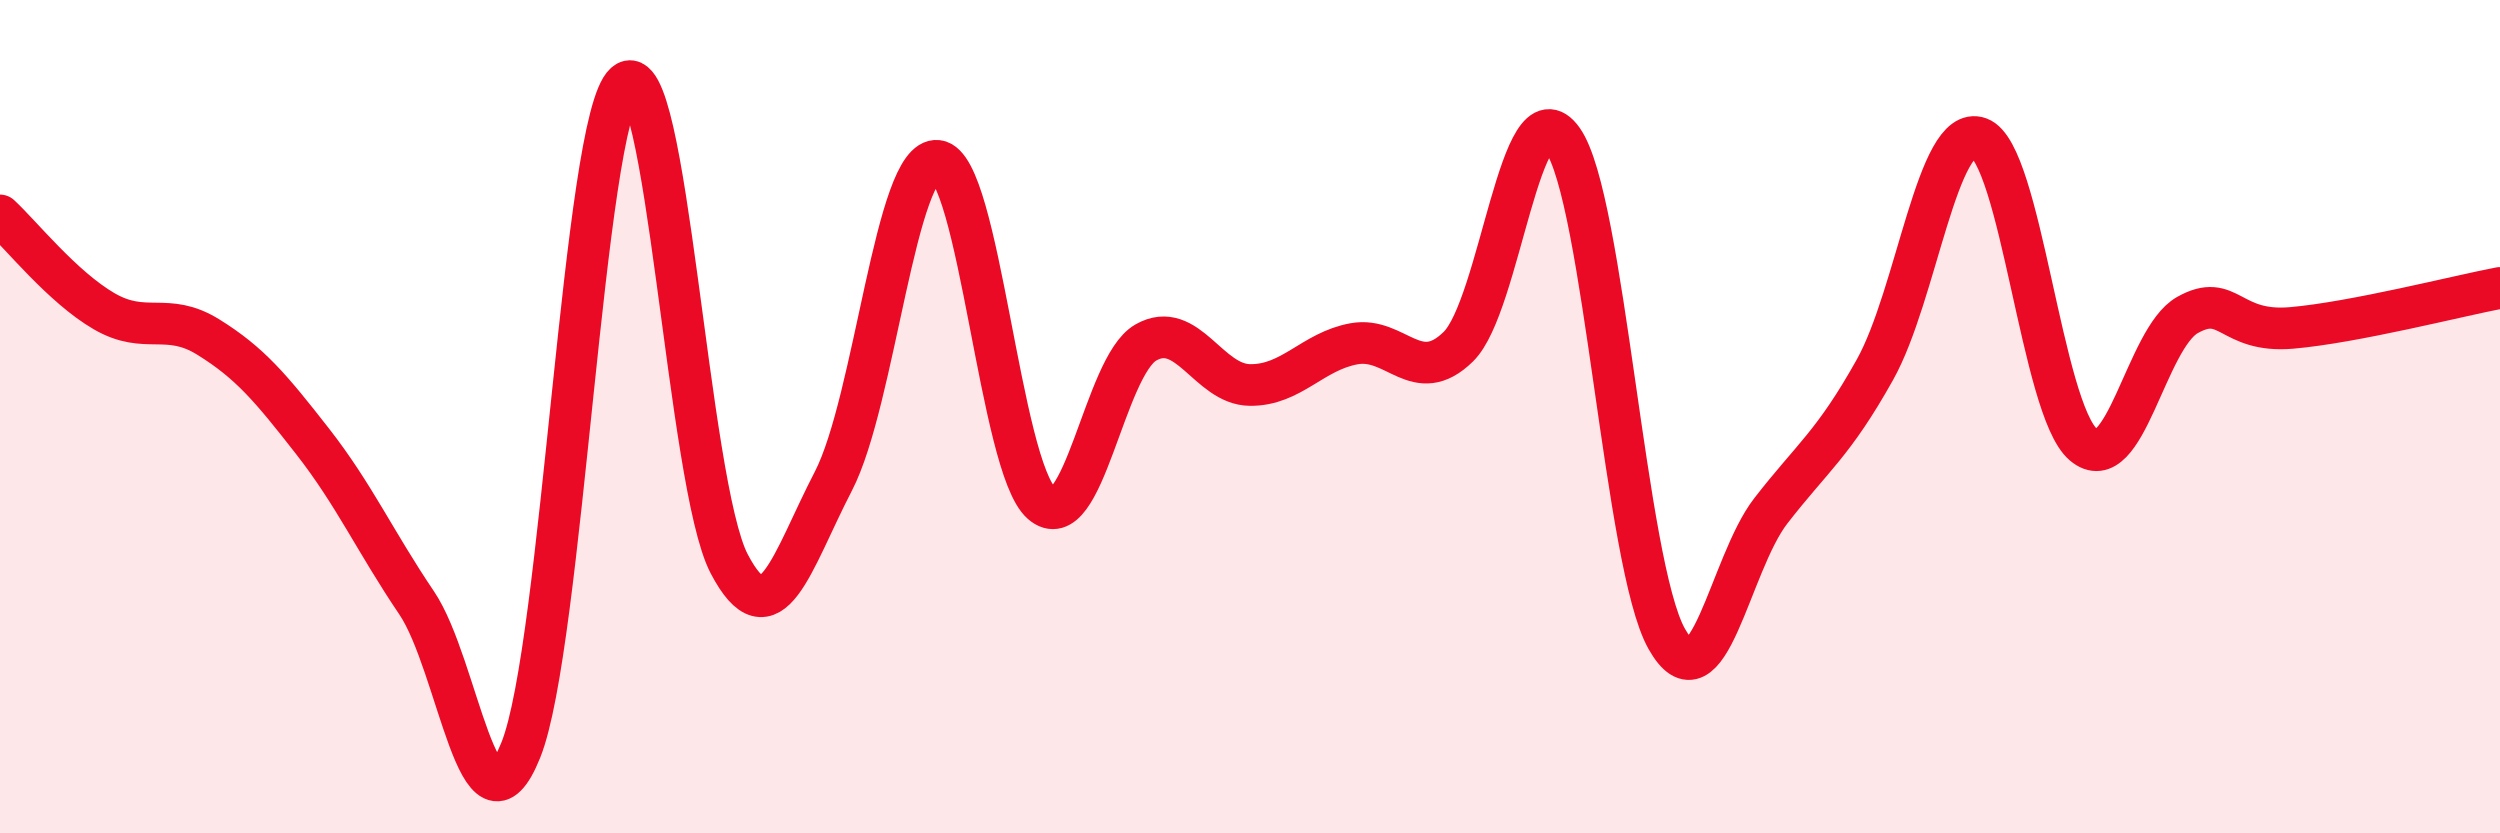
    <svg width="60" height="20" viewBox="0 0 60 20" xmlns="http://www.w3.org/2000/svg">
      <path
        d="M 0,5.17 C 0.5,5.63 1.5,6.89 2.5,7.47 C 3.5,8.05 4,7.47 5,8.09 C 6,8.71 6.5,9.31 7.5,10.59 C 8.5,11.87 9,12.99 10,14.47 C 11,15.95 11.5,20.49 12.5,18 C 13.5,15.51 14,2.89 15,2 C 16,1.11 16.5,11.62 17.5,13.53 C 18.5,15.44 19,13.48 20,11.55 C 21,9.62 21.5,3.75 22.5,3.86 C 23.5,3.97 24,11.21 25,12.08 C 26,12.95 26.5,8.79 27.5,8.22 C 28.5,7.65 29,9.23 30,9.24 C 31,9.25 31.5,8.43 32.5,8.25 C 33.5,8.07 34,9.3 35,8.32 C 36,7.34 36.5,1.95 37.5,3.35 C 38.5,4.75 39,13.55 40,15.33 C 41,17.11 41.5,13.55 42.5,12.26 C 43.5,10.97 44,10.66 45,8.87 C 46,7.08 46.5,2.95 47.5,3.31 C 48.5,3.67 49,9.82 50,10.67 C 51,11.52 51.5,8.12 52.5,7.56 C 53.5,7 53.5,8 55,7.87 C 56.5,7.74 59,7.1 60,6.91L60 20L0 20Z"
        fill="#EB0A25"
        opacity="0.1"
        stroke-linecap="round"
        stroke-linejoin="round"
      />
      <path
        d="M 0,5.17 C 0.5,5.63 1.5,6.89 2.5,7.47 C 3.5,8.05 4,7.47 5,8.09 C 6,8.71 6.5,9.31 7.5,10.59 C 8.5,11.87 9,12.99 10,14.47 C 11,15.95 11.5,20.49 12.5,18 C 13.5,15.51 14,2.89 15,2 C 16,1.11 16.5,11.62 17.5,13.53 C 18.5,15.44 19,13.48 20,11.55 C 21,9.62 21.5,3.75 22.5,3.86 C 23.5,3.97 24,11.21 25,12.08 C 26,12.95 26.5,8.79 27.5,8.22 C 28.5,7.65 29,9.23 30,9.24 C 31,9.25 31.5,8.43 32.5,8.25 C 33.5,8.07 34,9.3 35,8.32 C 36,7.34 36.5,1.95 37.5,3.35 C 38.5,4.75 39,13.55 40,15.33 C 41,17.11 41.5,13.55 42.5,12.26 C 43.5,10.97 44,10.66 45,8.87 C 46,7.08 46.5,2.95 47.5,3.31 C 48.5,3.67 49,9.82 50,10.67 C 51,11.52 51.5,8.12 52.5,7.56 C 53.5,7 53.5,8 55,7.87 C 56.5,7.74 59,7.1 60,6.91"
        stroke="#EB0A25"
        stroke-width="1"
        fill="none"
        stroke-linecap="round"
        stroke-linejoin="round"
      />
    </svg>
  